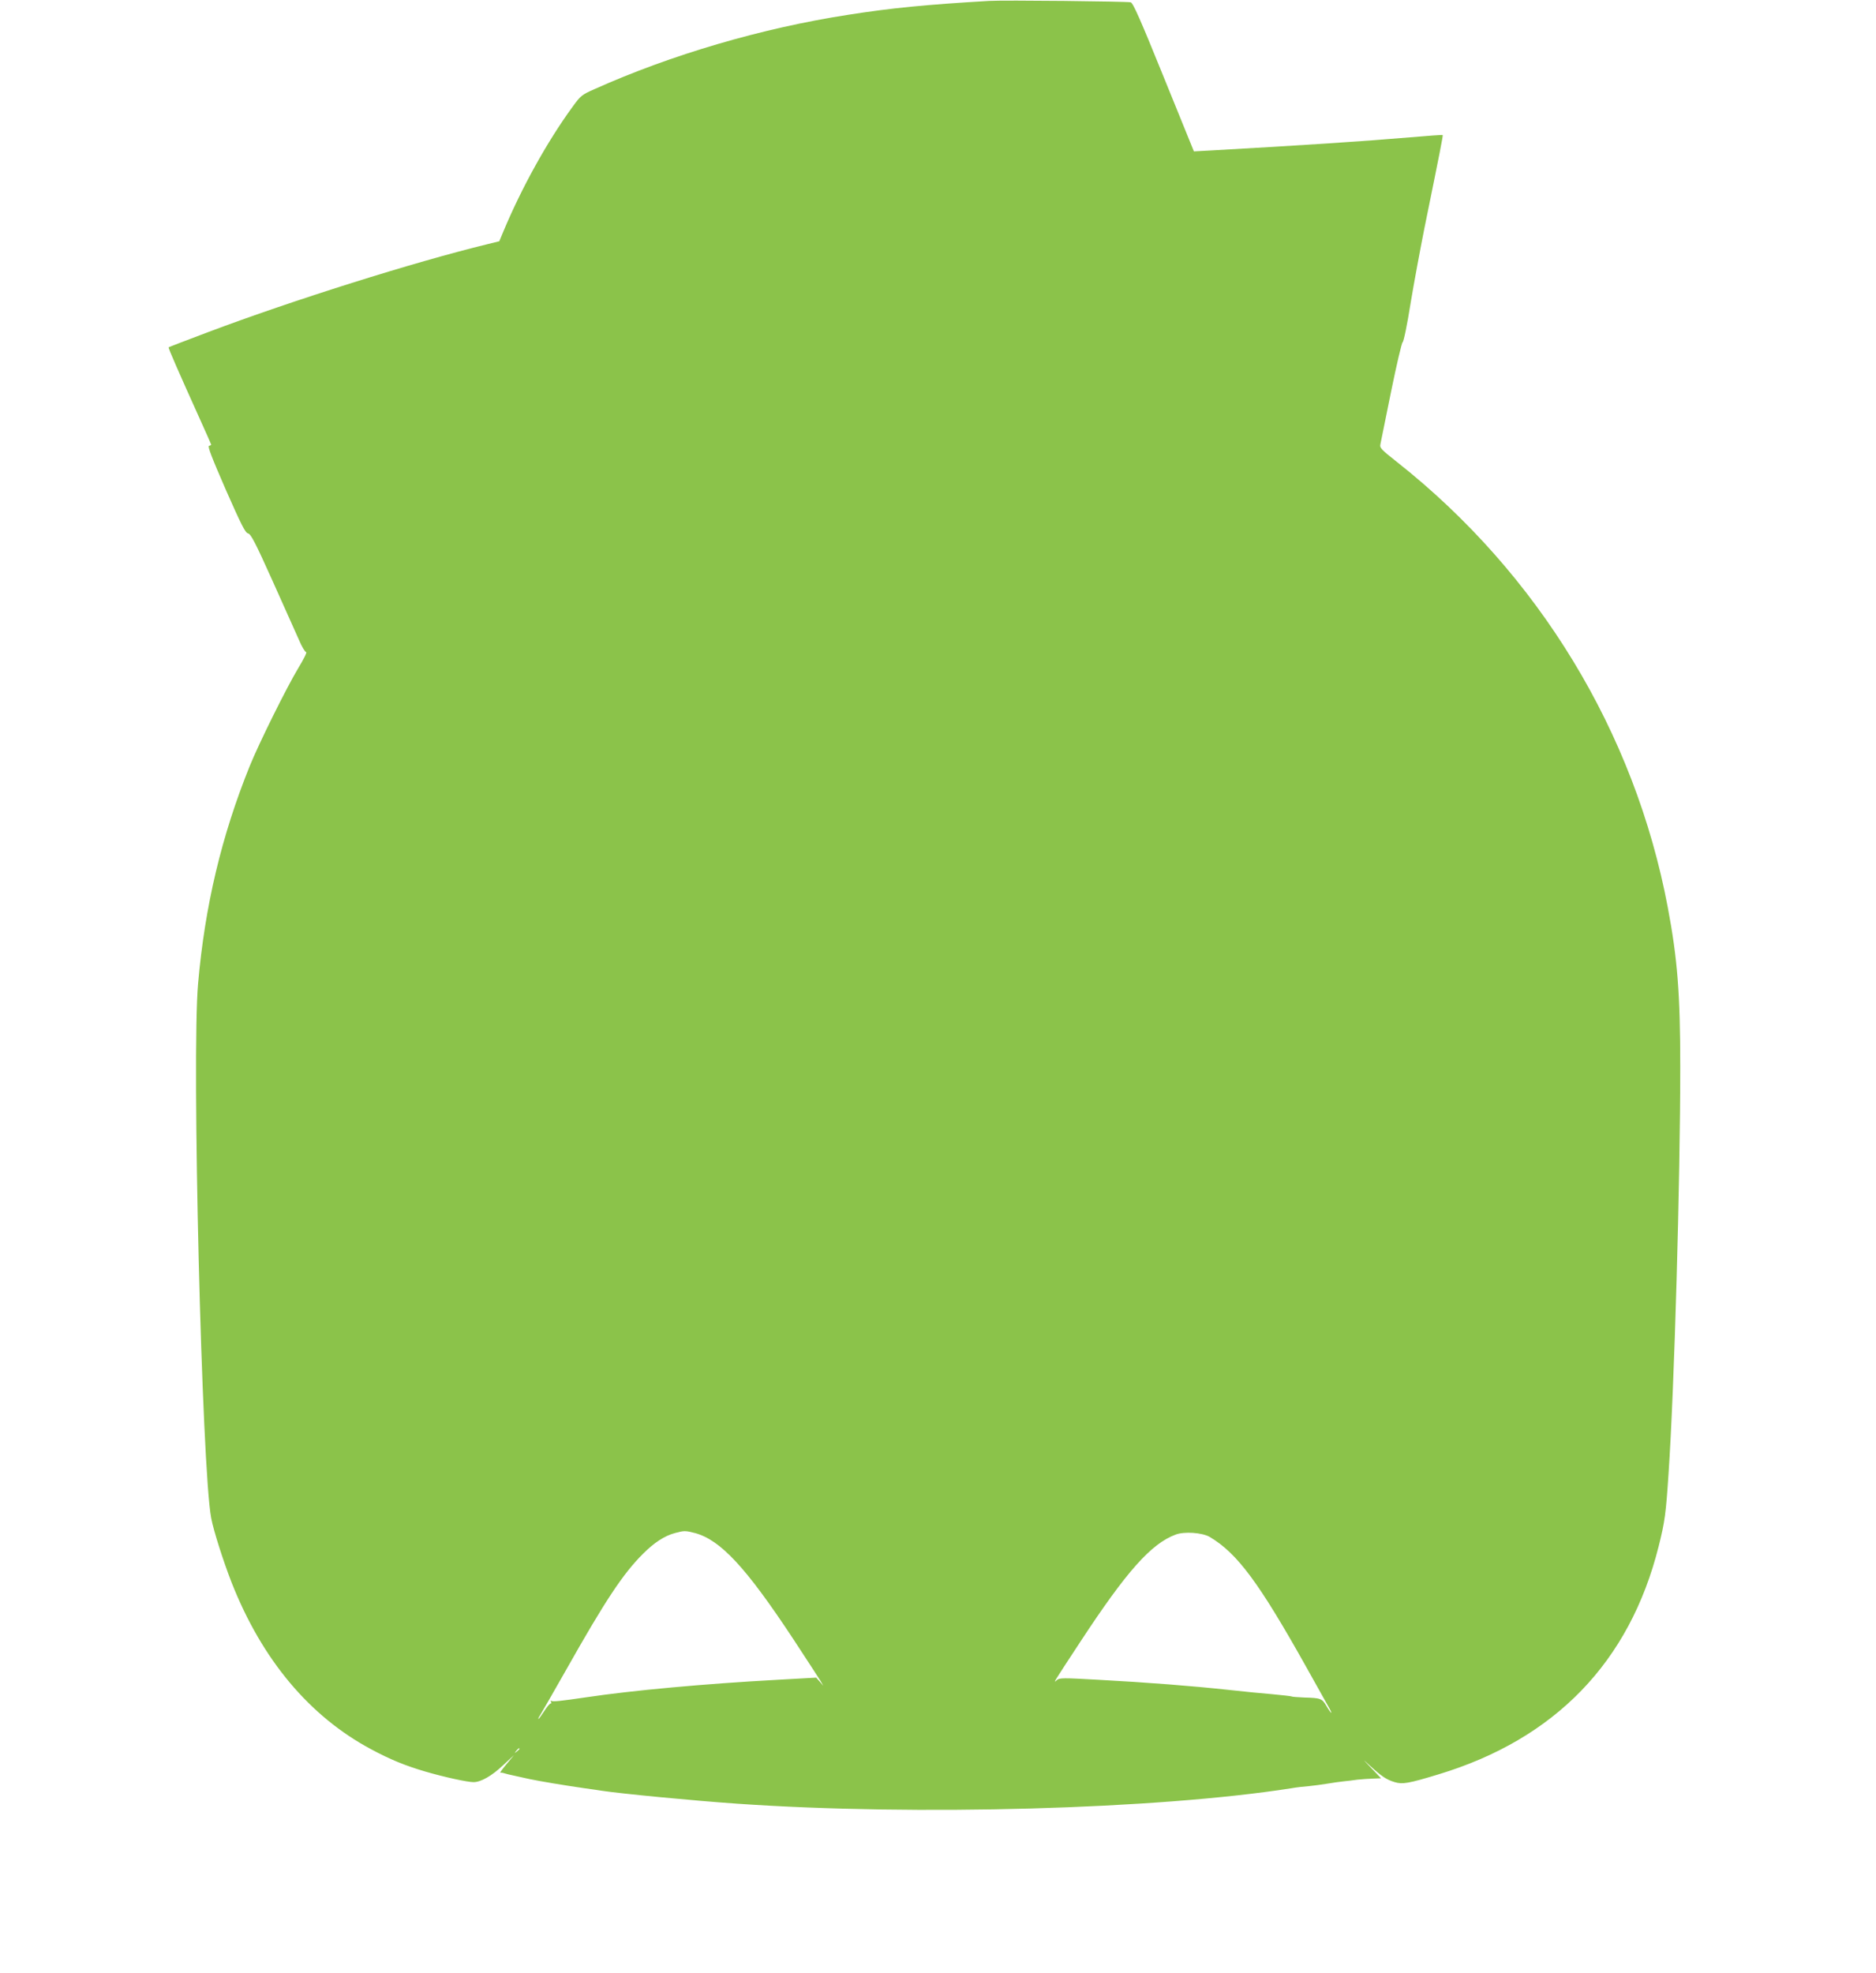 <?xml version="1.0" standalone="no"?>
<!DOCTYPE svg PUBLIC "-//W3C//DTD SVG 20010904//EN"
 "http://www.w3.org/TR/2001/REC-SVG-20010904/DTD/svg10.dtd">
<svg version="1.0" xmlns="http://www.w3.org/2000/svg"
 width="1217pt" height="1280pt" viewBox="0 0 1217 1280"
 preserveAspectRatio="xMidYMid meet">
<g transform="translate(0,1280) scale(0.1,-0.1)"
fill="#8bc34a" stroke="none">
<path d="M6415 12794 c-410 -24 -633 -46 -913 -90 -558 -86 -1148 -259 -1645
-482 -84 -37 -90 -42 -145 -118 -163 -224 -327 -520 -446 -804 l-27 -65 -77
-19 c-477 -116 -1264 -364 -1811 -570 -140 -53 -256 -97 -257 -99 -4 -3 64
-158 207 -475 38 -84 69 -154 69 -156 0 -3 -6 -6 -14 -8 -11 -2 18 -76 108
-283 101 -229 127 -281 145 -285 19 -4 48 -61 160 -310 75 -168 152 -340 171
-382 18 -43 39 -78 46 -78 7 0 -17 -48 -53 -107 -76 -127 -253 -484 -313 -632
-183 -453 -291 -907 -335 -1411 -42 -469 24 -3150 85 -3467 15 -81 79 -281
132 -417 197 -501 506 -870 908 -1084 123 -66 219 -105 348 -143 123 -36 274
-69 314 -69 47 0 118 40 192 110 l70 65 -48 -58 c-27 -32 -45 -57 -40 -56 5 1
16 0 24 -3 8 -3 40 -11 70 -17 30 -7 73 -16 95 -21 65 -14 240 -43 360 -60 44
-6 93 -13 110 -16 126 -19 590 -64 880 -84 1159 -80 2720 -36 3590 100 33 6
85 12 115 14 30 3 84 10 120 16 36 6 83 13 105 15 22 2 63 7 90 11 28 3 73 6
102 7 l52 2 -62 65 c-61 64 -61 64 -7 14 72 -66 106 -89 158 -104 50 -15 88
-9 282 50 758 229 1242 729 1430 1480 40 159 47 212 64 470 38 560 76 1907 76
2640 0 472 -18 702 -81 1035 -214 1136 -838 2162 -1755 2887 -104 82 -115 93
-109 117 3 14 34 167 69 340 35 172 69 317 75 321 7 4 30 116 51 249 22 133
63 353 90 489 102 500 122 603 119 606 -2 2 -98 -5 -214 -15 -291 -25 -702
-52 -1290 -85 l-110 -6 -195 480 c-152 375 -199 482 -215 487 -23 6 -828 15
-920 9z m-1907 -9938 c166 -45 330 -221 637 -686 88 -135 169 -258 179 -275
l17 -30 -23 27 -23 26 -250 -14 c-477 -26 -944 -69 -1245 -114 -163 -24 -213
-29 -223 -23 -6 3 -7 1 -3 -5 4 -7 3 -12 -2 -12 -6 0 -24 -22 -42 -50 -18 -27
-34 -50 -37 -50 -3 0 2 12 12 26 9 15 85 146 168 293 254 450 368 622 498 752
73 73 140 117 208 135 60 16 66 16 129 0z m3339 -25 c179 -106 319 -294 628
-846 64 -115 128 -229 141 -252 14 -24 23 -43 20 -43 -3 0 -17 20 -31 44 -29
49 -37 52 -145 55 -41 2 -77 4 -81 7 -4 2 -58 8 -121 14 -62 5 -194 18 -293
29 -230 25 -524 48 -840 65 -230 13 -252 13 -269 -2 -26 -23 -28 -26 152 248
301 459 460 637 619 696 56 21 171 13 220 -15z m-4477 -1375 c0 -2 -8 -10 -17
-17 -16 -13 -17 -12 -4 4 13 16 21 21 21 13z"/>
</g>
</svg>
